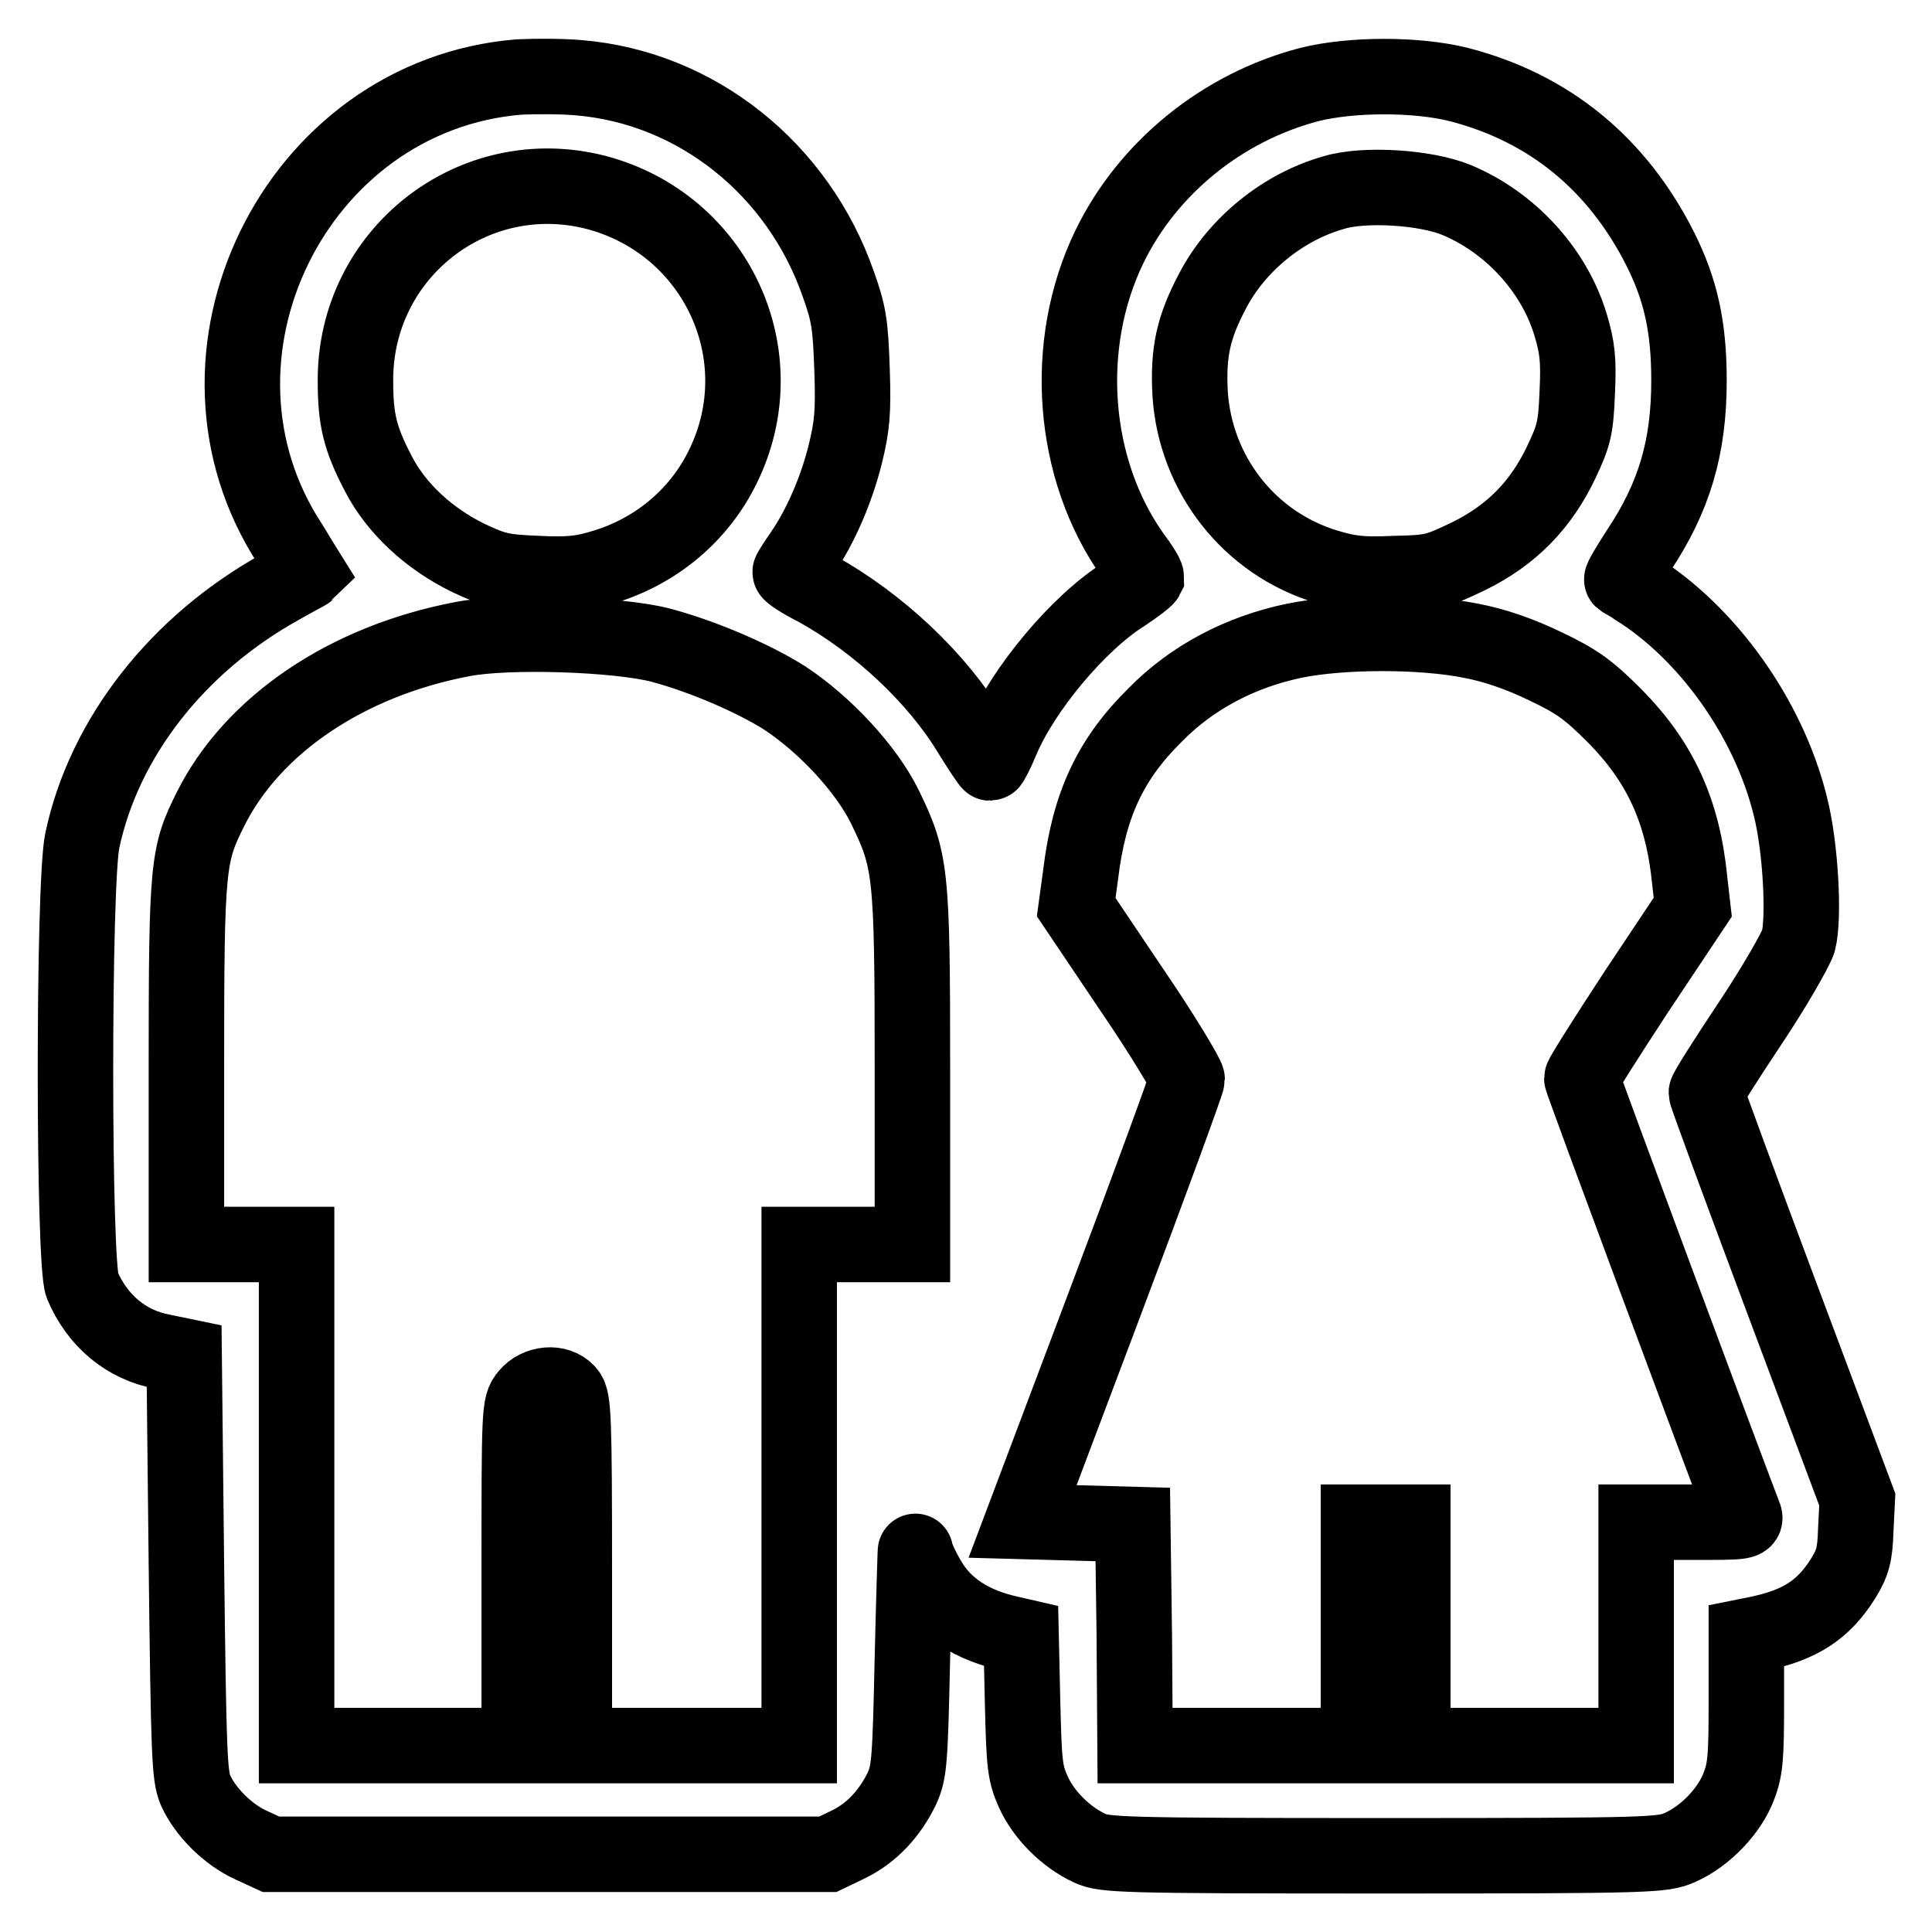 <?xml version="1.0" encoding="utf-8"?>
<!-- Svg Vector Icons : http://www.onlinewebfonts.com/icon -->
<!DOCTYPE svg PUBLIC "-//W3C//DTD SVG 1.1//EN" "http://www.w3.org/Graphics/SVG/1.1/DTD/svg11.dtd">
<svg version="1.1" xmlns="http://www.w3.org/2000/svg" xmlns:xlink="http://www.w3.org/1999/xlink" x="0px" y="0px" viewBox="0 0 256 256" enable-background="new 0 0 256 256" xml:space="preserve">
<g><g><g><path stroke-width="10" fill-opacity="0" stroke="#000000"  d="M68.8,10.2c-29.7,2.4-46.7,37.1-30.3,62c1.2,2,2.2,3.6,2.2,3.6c-0.1,0.1-1.7,0.9-3.6,2c-13.5,7.5-23.3,19.9-26.2,33.6c-1.2,5.8-1.2,55.9,0,58.9c2,4.7,5.8,7.9,10.6,8.8l2.9,0.6l0.3,27.7c0.3,25.2,0.4,27.9,1.2,29.8c1.3,2.9,4.3,5.9,7.4,7.3l2.6,1.2h36.9h36.9l2.7-1.3c3.1-1.5,5.5-4.1,7.1-7.4c1-2.2,1.1-3.6,1.4-17.4c0.2-8.3,0.4-14.6,0.4-14c0.1,0.6,0.8,2.2,1.7,3.7c2.1,3.7,5.8,6.1,11,7.2l1.3,0.3l0.2,8.9c0.2,8.1,0.3,9.2,1.4,11.7c1.4,3.1,4.3,6,7.5,7.5c2,0.9,4.1,1,39,1c35.9,0,36.9-0.1,39.2-1.1c3.4-1.5,6.6-4.9,7.8-8.1c0.9-2.3,1-4,1-11.3v-8.6l1.5-0.3c5.7-1.2,8.7-3.2,11.3-7.3c1.3-2.1,1.6-3.2,1.7-6.5l0.2-4l-10-26.7c-5.5-14.7-10-26.9-10-27.2c0-0.3,2.6-4.4,5.8-9.2c3.2-4.8,6-9.7,6.4-10.9c0.8-3.1,0.3-12.6-1.1-18c-2.9-11.6-11-22.9-20.5-28.8c-0.8-0.6-1.7-1-1.8-1.1c-0.1-0.1,0.9-1.8,2.2-3.8c4.8-7.2,6.7-13.8,6.7-22.6c0-7.1-1.1-12-3.8-17.4c-5.7-11.3-14.7-18.7-26.7-21.8c-5.6-1.4-14.2-1.4-19.8,0c-11.5,3-21.4,11-26.5,21.5c-6.3,13-5,29.5,3.1,40.9c1,1.3,1.8,2.6,1.8,2.9c-0.1,0.2-1.4,1.2-2.9,2.2c-6.1,3.8-13.5,12.7-16.3,19.4c-0.7,1.7-1.4,3-1.5,3s-1.3-1.8-2.6-3.9c-4.4-7.3-12.1-14.6-20.4-19.2c-2-1-3.5-2-3.5-2.2c0-0.1,0.7-1.2,1.6-2.5c2.4-3.5,4.5-8.3,5.7-13.1c0.9-3.7,1.1-5.5,0.9-11.2c-0.2-5.9-0.4-7.4-1.8-11.3c-5.3-15.3-18.8-26.1-34.4-27.4C74.5,10.1,71,10.1,68.8,10.2z M79,25.5c15.9,4.2,24,21.6,16.8,36.3c-3.1,6.4-8.8,11.2-15.7,13.3c-2.9,0.9-4.6,1.1-8.8,0.9c-4.8-0.2-5.7-0.4-9.3-2.1c-5.1-2.5-9.5-6.5-11.9-11.2c-2.4-4.6-3-7.1-3-12.2C47,33.6,62.7,21.3,79,25.5z M193,26.5c7,2.9,12.9,9.2,15.1,16.5c0.9,3,1.1,4.6,0.9,8.9c-0.2,4.8-0.4,5.7-2.1,9.3c-2.7,5.7-6.6,9.7-12.3,12.5c-4.2,2-4.7,2.2-9.8,2.3c-4.4,0.2-6,0-9-0.9c-10.3-3.1-17.4-12.3-18.1-22.9c-0.3-5.5,0.4-8.8,3-13.7c3.2-6.1,9.3-11.1,16.1-13C180.8,24.3,188.9,24.8,193,26.5z M87.6,85.5c5.6,1.5,12.3,4.4,16.4,7c5.3,3.5,10.7,9.3,13.2,14.3c3.5,7.2,3.7,8.5,3.7,34.8v23.3h-7.5h-7.5v33.2v33.2H90.9H76.1v-22.9c0-20.6-0.1-23-0.9-23.9c-1.3-1.5-4-1.2-5.3,0.4c-1.1,1.3-1.1,1.9-1.1,23.9v22.5H54.1H39.3v-33.2v-33.2H32h-7.3v-24c0-26.4,0.2-27.7,3.2-33.7C33.5,96,46,87.6,61.2,84.7C67.2,83.5,81.9,84,87.6,85.5z M194.9,84.9c3.2,0.6,6.6,1.8,9.9,3.4c4.2,2,5.7,3.1,9.2,6.6c6,6.1,9,12.6,9.9,21.8l0.4,3.5l-7.4,11.1c-4,6.1-7.3,11.3-7.3,11.6c0,0.4,18.7,50.6,21.5,57.9c0.4,0.9-0.2,0.9-7,0.9h-7.3v14.8v14.8H202h-14.8v-14.8v-14.8h-3.6H180v14.8v14.8h-14.8h-14.8l-0.1-14.6l-0.2-14.7l-7.3-0.2l-7.3-0.2l10.9-28.9c6-15.9,10.9-29.3,10.9-29.7c0-0.4-3.2-5.8-7.3-11.8l-7.4-11l0.6-4.4c1.1-9.1,3.9-15.2,9.9-21.1c4.8-4.9,11.2-8.3,18.4-9.8C177.9,83.6,188.4,83.6,194.9,84.9z"/></g></g></g>
</svg>